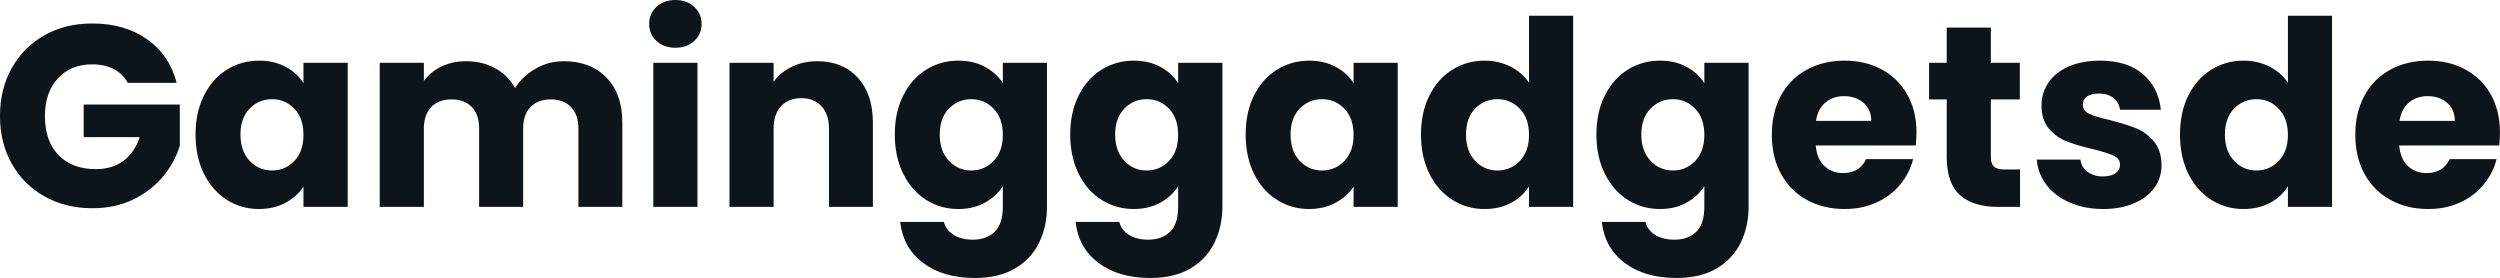 <svg fill="#0d141a" viewBox="0 0 222.594 24.748" height="100%" width="100%" xmlns="http://www.w3.org/2000/svg"><path preserveAspectRatio="none" d="M15.73 7.38L11.38 7.38Q10.95 6.58 10.13 6.15Q9.31 5.73 8.21 5.73L8.21 5.73Q6.30 5.73 5.15 6.98Q4.00 8.23 4.00 10.33L4.00 10.33Q4.00 12.56 5.21 13.81Q6.42 15.06 8.53 15.06L8.53 15.06Q9.98 15.06 10.98 14.33Q11.98 13.59 12.44 12.21L12.44 12.21L7.45 12.21L7.45 9.31L16.01 9.31L16.01 12.97Q15.57 14.44 14.52 15.71Q13.48 16.97 11.87 17.76Q10.26 18.54 8.23 18.54L8.23 18.54Q5.84 18.54 3.97 17.49Q2.09 16.44 1.05 14.58Q0 12.72 0 10.33L0 10.33Q0 7.93 1.05 6.06Q2.09 4.19 3.96 3.14Q5.82 2.09 8.21 2.09L8.21 2.09Q11.11 2.09 13.10 3.50Q15.09 4.90 15.73 7.38L15.73 7.38ZM17.41 11.98Q17.41 10.00 18.16 8.51Q18.91 7.01 20.19 6.21Q21.48 5.40 23.07 5.40L23.07 5.40Q24.43 5.40 25.45 5.96Q26.47 6.51 27.02 7.41L27.02 7.41L27.02 5.59L30.96 5.59L30.96 18.42L27.02 18.42L27.02 16.61Q26.45 17.50 25.43 18.05Q24.40 18.61 23.05 18.61L23.05 18.61Q21.48 18.61 20.19 17.79Q18.91 16.97 18.16 15.47Q17.41 13.96 17.41 11.98L17.41 11.98ZM27.02 12.01Q27.02 10.53 26.21 9.68Q25.39 8.83 24.22 8.83L24.22 8.83Q23.05 8.83 22.23 9.67Q21.41 10.51 21.41 11.98L21.41 11.98Q21.41 13.45 22.23 14.32Q23.05 15.18 24.22 15.18L24.22 15.18Q25.39 15.18 26.21 14.33Q27.02 13.48 27.02 12.01L27.02 12.01ZM50.19 5.45Q52.58 5.45 53.99 6.90Q55.41 8.35 55.41 10.92L55.41 10.92L55.41 18.42L51.50 18.42L51.50 11.45Q51.50 10.21 50.84 9.53Q50.19 8.85 49.04 8.85L49.04 8.85Q47.89 8.85 47.23 9.53Q46.58 10.21 46.58 11.45L46.58 11.45L46.58 18.42L42.66 18.42L42.66 11.45Q42.66 10.21 42.01 9.53Q41.35 8.85 40.20 8.85L40.20 8.85Q39.05 8.85 38.40 9.53Q37.74 10.21 37.74 11.45L37.74 11.45L37.74 18.42L33.81 18.42L33.81 5.59L37.74 5.59L37.74 7.20Q38.34 6.39 39.31 5.92Q40.27 5.45 41.49 5.45L41.49 5.45Q42.94 5.45 44.08 6.07Q45.22 6.69 45.86 7.84L45.86 7.84Q46.53 6.78 47.68 6.12Q48.83 5.45 50.19 5.45L50.19 5.45ZM60.14 4.25Q59.11 4.25 58.45 3.65Q57.80 3.04 57.80 2.14L57.80 2.14Q57.80 1.22 58.45 0.61Q59.11 0 60.14 0L60.14 0Q61.16 0 61.81 0.61Q62.47 1.22 62.47 2.14L62.47 2.14Q62.47 3.04 61.81 3.65Q61.16 4.25 60.14 4.25L60.14 4.25ZM58.17 5.59L62.10 5.59L62.10 18.42L58.17 18.42L58.17 5.59ZM72.77 5.45Q75.03 5.45 76.37 6.91Q77.72 8.37 77.72 10.92L77.72 10.92L77.72 18.42L73.81 18.42L73.81 11.45Q73.81 10.17 73.14 9.45Q72.47 8.74 71.35 8.74L71.35 8.74Q70.22 8.74 69.55 9.45Q68.88 10.17 68.88 11.45L68.88 11.45L68.88 18.42L64.95 18.42L64.95 5.59L68.88 5.59L68.88 7.29Q69.48 6.44 70.49 5.95Q71.51 5.45 72.77 5.45L72.77 5.45ZM85.33 5.40Q86.69 5.40 87.71 5.96Q88.73 6.51 89.29 7.41L89.29 7.41L89.29 5.59L93.22 5.59L93.22 18.40Q93.22 20.17 92.52 21.61Q91.82 23.05 90.38 23.90Q88.94 24.75 86.80 24.75L86.80 24.75Q83.95 24.75 82.18 23.40Q80.41 22.06 80.15 19.76L80.15 19.76L84.04 19.76Q84.23 20.49 84.92 20.92Q85.61 21.34 86.62 21.34L86.62 21.34Q87.84 21.34 88.56 20.64Q89.29 19.94 89.29 18.40L89.29 18.40L89.29 16.58Q88.71 17.48 87.70 18.04Q86.69 18.61 85.33 18.61L85.33 18.61Q83.74 18.61 82.45 17.79Q81.17 16.97 80.42 15.47Q79.67 13.96 79.67 11.98L79.67 11.98Q79.67 10.00 80.42 8.51Q81.17 7.01 82.45 6.21Q83.74 5.40 85.33 5.40L85.33 5.40ZM89.29 12.01Q89.29 10.53 88.47 9.68Q87.65 8.83 86.48 8.83L86.48 8.83Q85.31 8.83 84.49 9.67Q83.67 10.51 83.67 11.98L83.67 11.98Q83.67 13.45 84.49 14.32Q85.31 15.18 86.48 15.18L86.48 15.18Q87.65 15.18 88.47 14.33Q89.29 13.48 89.29 12.01L89.29 12.01ZM100.95 5.40Q102.30 5.40 103.33 5.96Q104.35 6.51 104.90 7.41L104.90 7.41L104.90 5.59L108.84 5.59L108.84 18.40Q108.84 20.17 108.13 21.61Q107.43 23.05 106.00 23.90Q104.56 24.75 102.42 24.75L102.42 24.75Q99.57 24.75 97.80 23.40Q96.02 22.06 95.77 19.76L95.77 19.76L99.66 19.76Q99.84 20.49 100.53 20.92Q101.22 21.34 102.23 21.34L102.23 21.34Q103.45 21.34 104.18 20.64Q104.90 19.94 104.90 18.40L104.90 18.40L104.90 16.58Q104.33 17.48 103.32 18.04Q102.30 18.61 100.95 18.61L100.95 18.61Q99.36 18.61 98.07 17.79Q96.78 16.97 96.04 15.47Q95.29 13.96 95.29 11.98L95.29 11.98Q95.29 10.00 96.04 8.51Q96.78 7.01 98.07 6.21Q99.36 5.40 100.95 5.40L100.95 5.40ZM104.90 12.01Q104.90 10.53 104.09 9.68Q103.27 8.83 102.10 8.83L102.10 8.83Q100.92 8.83 100.11 9.67Q99.29 10.51 99.29 11.98L99.29 11.98Q99.29 13.45 100.11 14.32Q100.92 15.18 102.10 15.18L102.10 15.18Q103.27 15.18 104.09 14.33Q104.90 13.48 104.90 12.01L104.90 12.01ZM110.91 11.98Q110.91 10.00 111.65 8.51Q112.40 7.01 113.69 6.21Q114.98 5.40 116.56 5.40L116.56 5.40Q117.92 5.40 118.94 5.96Q119.97 6.51 120.52 7.41L120.52 7.41L120.52 5.59L124.45 5.59L124.45 18.42L120.52 18.42L120.52 16.61Q119.94 17.50 118.92 18.05Q117.90 18.61 116.54 18.61L116.54 18.61Q114.98 18.61 113.69 17.79Q112.40 16.97 111.65 15.47Q110.91 13.96 110.91 11.98L110.91 11.98ZM120.52 12.01Q120.52 10.53 119.70 9.68Q118.89 8.83 117.71 8.83L117.71 8.83Q116.54 8.83 115.72 9.67Q114.91 10.51 114.91 11.98L114.91 11.98Q114.91 13.45 115.72 14.32Q116.54 15.18 117.71 15.18L117.71 15.18Q118.89 15.18 119.70 14.33Q120.52 13.48 120.52 12.01L120.52 12.01ZM126.52 11.98Q126.52 10.00 127.27 8.51Q128.02 7.01 129.31 6.21Q130.59 5.40 132.18 5.40L132.18 5.40Q133.45 5.40 134.49 5.93Q135.54 6.46 136.14 7.36L136.14 7.36L136.14 1.40L140.07 1.40L140.07 18.42L136.14 18.42L136.14 16.58Q135.59 17.50 134.56 18.05Q133.54 18.61 132.18 18.61L132.18 18.61Q130.59 18.61 129.31 17.79Q128.02 16.97 127.27 15.47Q126.52 13.96 126.52 11.98L126.52 11.98ZM136.14 12.01Q136.14 10.53 135.32 9.68Q134.50 8.83 133.33 8.83L133.33 8.83Q132.16 8.83 131.34 9.67Q130.53 10.51 130.53 11.98L130.53 11.98Q130.53 13.45 131.34 14.32Q132.16 15.18 133.33 15.18L133.33 15.18Q134.50 15.18 135.32 14.33Q136.14 13.48 136.14 12.01L136.14 12.01ZM147.80 5.40Q149.16 5.40 150.18 5.96Q151.20 6.51 151.75 7.41L151.75 7.41L151.75 5.59L155.69 5.59L155.69 18.40Q155.69 20.17 154.99 21.61Q154.28 23.05 152.85 23.90Q151.41 24.75 149.27 24.75L149.27 24.75Q146.42 24.75 144.65 23.40Q142.88 22.06 142.62 19.76L142.62 19.76L146.51 19.76Q146.69 20.49 147.38 20.92Q148.07 21.34 149.09 21.34L149.09 21.34Q150.31 21.34 151.03 20.64Q151.75 19.94 151.75 18.40L151.75 18.40L151.75 16.58Q151.18 17.48 150.17 18.04Q149.16 18.61 147.80 18.61L147.80 18.61Q146.21 18.61 144.92 17.79Q143.64 16.97 142.89 15.47Q142.14 13.96 142.14 11.98L142.14 11.98Q142.14 10.00 142.89 8.51Q143.64 7.01 144.92 6.21Q146.21 5.40 147.80 5.40L147.80 5.40ZM151.75 12.01Q151.75 10.53 150.94 9.68Q150.12 8.83 148.95 8.83L148.95 8.83Q147.78 8.83 146.96 9.67Q146.14 10.51 146.14 11.98L146.14 11.98Q146.14 13.45 146.96 14.32Q147.78 15.18 148.95 15.18L148.95 15.18Q150.12 15.18 150.94 14.33Q151.75 13.48 151.75 12.01L151.75 12.01ZM170.64 11.80Q170.64 12.35 170.57 12.95L170.57 12.95L161.67 12.95Q161.76 14.14 162.44 14.78Q163.12 15.41 164.10 15.41L164.10 15.41Q165.58 15.41 166.15 14.17L166.15 14.17L170.34 14.17Q170.02 15.43 169.18 16.44Q168.34 17.46 167.07 18.03Q165.81 18.61 164.24 18.61L164.24 18.61Q162.36 18.61 160.88 17.80Q159.41 17.00 158.59 15.50Q157.76 14.01 157.76 12.01L157.76 12.01Q157.76 10.00 158.57 8.51Q159.39 7.01 160.86 6.21Q162.33 5.40 164.24 5.40L164.24 5.40Q166.11 5.40 167.56 6.19Q169.00 6.97 169.82 8.42Q170.64 9.87 170.64 11.80L170.64 11.80ZM161.69 10.76L166.61 10.76Q166.61 9.75 165.92 9.15Q165.23 8.56 164.20 8.56L164.20 8.56Q163.21 8.56 162.53 9.13Q161.85 9.71 161.69 10.76L161.69 10.76ZM178.46 15.09L179.86 15.09L179.86 18.42L177.86 18.42Q175.72 18.42 174.52 17.38Q173.33 16.33 173.33 13.96L173.33 13.96L173.33 8.85L171.76 8.85L171.76 5.59L173.33 5.59L173.33 2.46L177.26 2.46L177.26 5.59L179.84 5.59L179.84 8.85L177.26 8.85L177.26 14.01Q177.26 14.58 177.54 14.83Q177.81 15.09 178.46 15.09L178.46 15.09ZM187.27 18.61Q185.59 18.61 184.28 18.03Q182.97 17.46 182.21 16.46Q181.45 15.46 181.35 14.21L181.35 14.21L185.24 14.21Q185.31 14.88 185.86 15.29Q186.41 15.71 187.22 15.71L187.22 15.71Q187.96 15.71 188.36 15.42Q188.76 15.13 188.76 14.67L188.76 14.67Q188.76 14.12 188.19 13.86Q187.61 13.59 186.32 13.27L186.32 13.27Q184.94 12.95 184.02 12.59Q183.10 12.24 182.44 11.47Q181.77 10.69 181.77 9.38L181.77 9.38Q181.77 8.28 182.38 7.37Q182.99 6.46 184.17 5.93Q185.36 5.40 186.99 5.40L186.99 5.40Q189.41 5.40 190.80 6.60Q192.19 7.80 192.40 9.77L192.40 9.77L188.76 9.77Q188.67 9.11 188.17 8.72Q187.68 8.33 186.88 8.33L186.88 8.33Q186.19 8.33 185.82 8.59Q185.45 8.85 185.45 9.31L185.45 9.31Q185.45 9.87 186.04 10.14Q186.62 10.42 187.86 10.69L187.86 10.69Q189.29 11.06 190.19 11.42Q191.08 11.78 191.76 12.57Q192.44 13.36 192.46 14.70L192.46 14.70Q192.46 15.82 191.83 16.71Q191.20 17.59 190.01 18.10Q188.83 18.61 187.27 18.61L187.27 18.61ZM194.10 11.98Q194.10 10.00 194.84 8.51Q195.59 7.01 196.88 6.21Q198.17 5.40 199.75 5.40L199.75 5.40Q201.02 5.40 202.07 5.93Q203.11 6.46 203.71 7.36L203.71 7.36L203.71 1.40L207.64 1.40L207.64 18.42L203.71 18.42L203.71 16.58Q203.16 17.50 202.14 18.05Q201.11 18.61 199.75 18.61L199.75 18.61Q198.17 18.61 196.88 17.79Q195.59 16.97 194.84 15.47Q194.10 13.96 194.10 11.98L194.10 11.98ZM203.71 12.01Q203.71 10.53 202.89 9.68Q202.08 8.83 200.91 8.83L200.91 8.83Q199.73 8.83 198.92 9.67Q198.10 10.51 198.10 11.98L198.10 11.98Q198.10 13.45 198.92 14.32Q199.73 15.18 200.91 15.18L200.91 15.18Q202.08 15.18 202.89 14.33Q203.71 13.48 203.71 12.01L203.71 12.01ZM222.59 11.80Q222.59 12.35 222.53 12.95L222.53 12.95L213.62 12.95Q213.72 14.14 214.39 14.78Q215.07 15.41 216.06 15.41L216.06 15.41Q217.53 15.41 218.11 14.17L218.11 14.17L222.29 14.17Q221.97 15.43 221.13 16.44Q220.29 17.46 219.03 18.03Q217.76 18.61 216.20 18.61L216.20 18.61Q214.31 18.61 212.84 17.80Q211.37 17.00 210.54 15.50Q209.71 14.01 209.71 12.01L209.71 12.01Q209.71 10.00 210.53 8.51Q211.35 7.01 212.82 6.21Q214.29 5.40 216.20 5.40L216.20 5.40Q218.06 5.40 219.51 6.19Q220.96 6.97 221.78 8.42Q222.59 9.87 222.59 11.80L222.59 11.80ZM213.65 10.76L218.57 10.76Q218.57 9.75 217.88 9.15Q217.19 8.56 216.15 8.56L216.15 8.56Q215.16 8.56 214.49 9.13Q213.81 9.71 213.65 10.76L213.65 10.76Z"></path></svg>